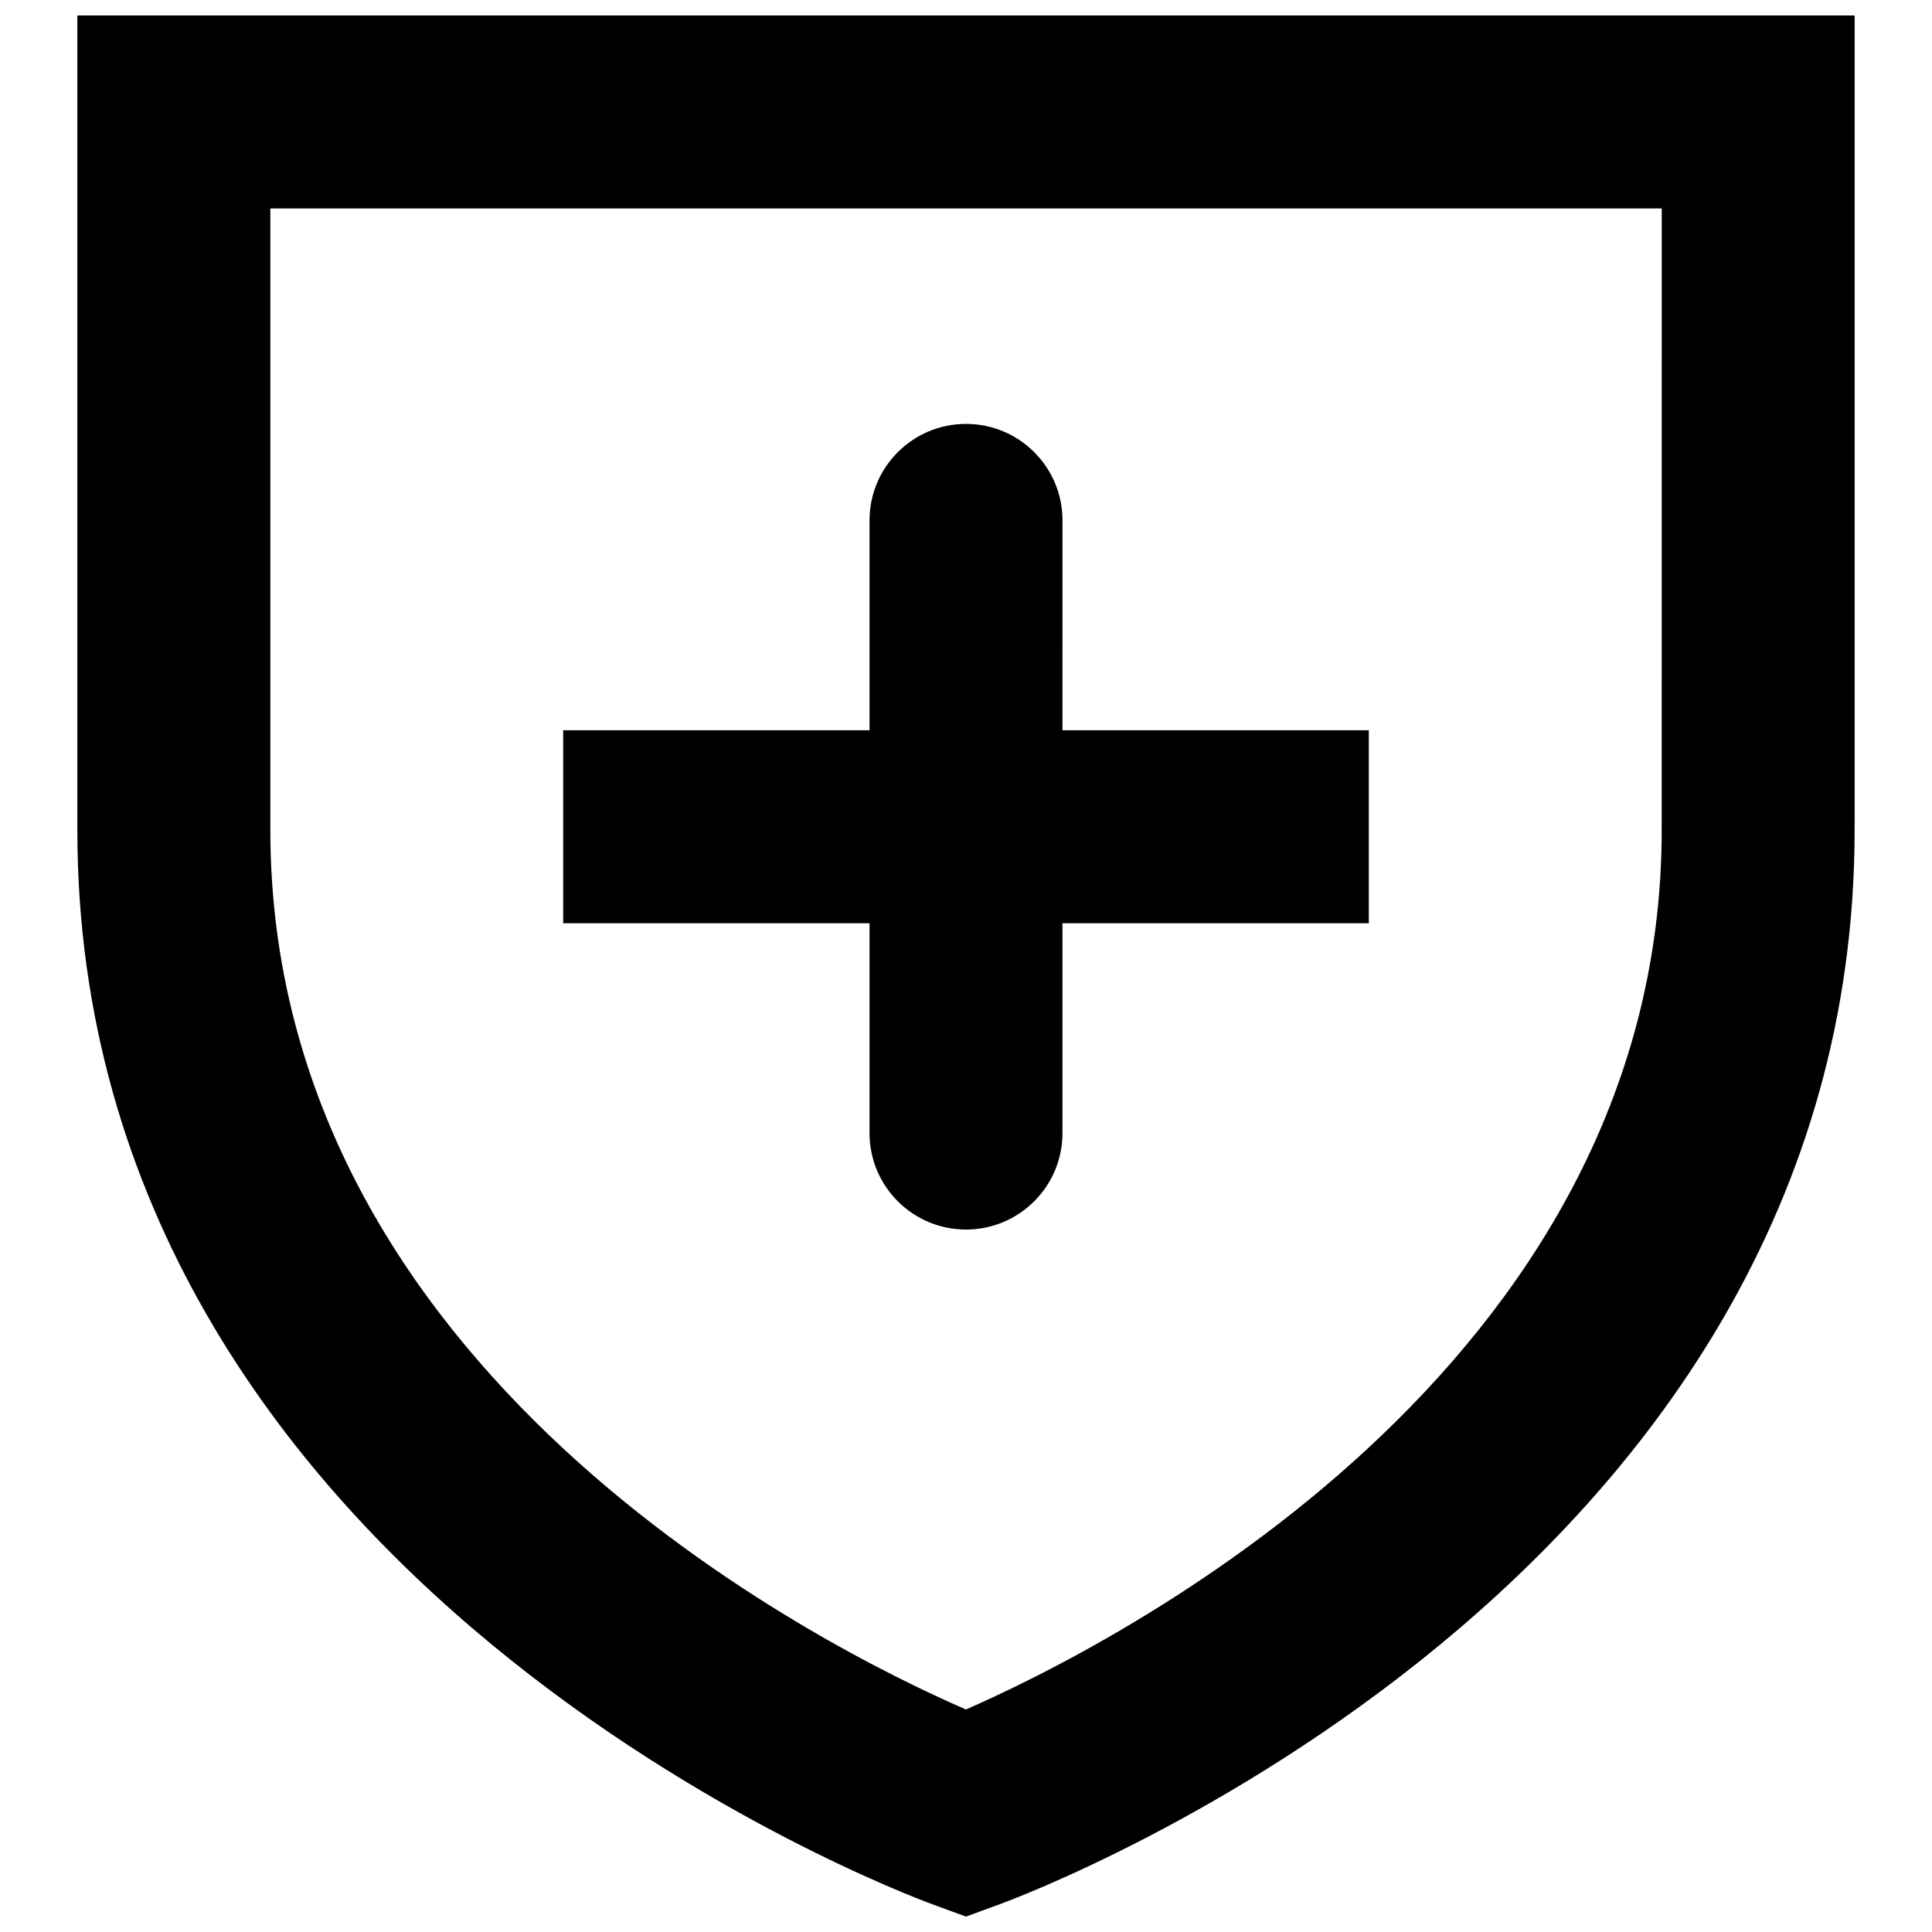 <?xml version="1.0" encoding="UTF-8"?>
<!-- The Best Svg Icon site in the world: iconSvg.co, Visit us! https://iconsvg.co -->
<svg width="800px" height="800px" version="1.1" viewBox="144 144 512 512" xmlns="http://www.w3.org/2000/svg">
 <defs>
  <clipPath id="a">
   <path d="m164 148.09h472v503.81h-472z"/>
  </clipPath>
 </defs>
 <g clip-path="url(#a)">
  <path d="m635.5 361.41v-213.31h-471v215.88c0 199.48 217.46 281.33 226.71 284.72l8.785 3.215 8.785-3.215c9.254-3.391 226.71-85.234 226.71-284.72zm-51.133 2.562c0 143.18-146.67 216.56-184.39 233.06-37.832-16.438-184.33-89.398-184.33-233.06v-164.73h368.73z"/>
 </g>
 <path d="m425.57 281.91c0-14.121-11.445-25.57-25.566-25.57s-25.566 11.449-25.566 25.57l-0.004 55.609h-81.184v51.145h81.184v55.609c0 14.121 11.445 25.57 25.566 25.57s25.566-11.449 25.566-25.57v-55.609h81.184v-51.145h-81.184z"/>
</svg>
